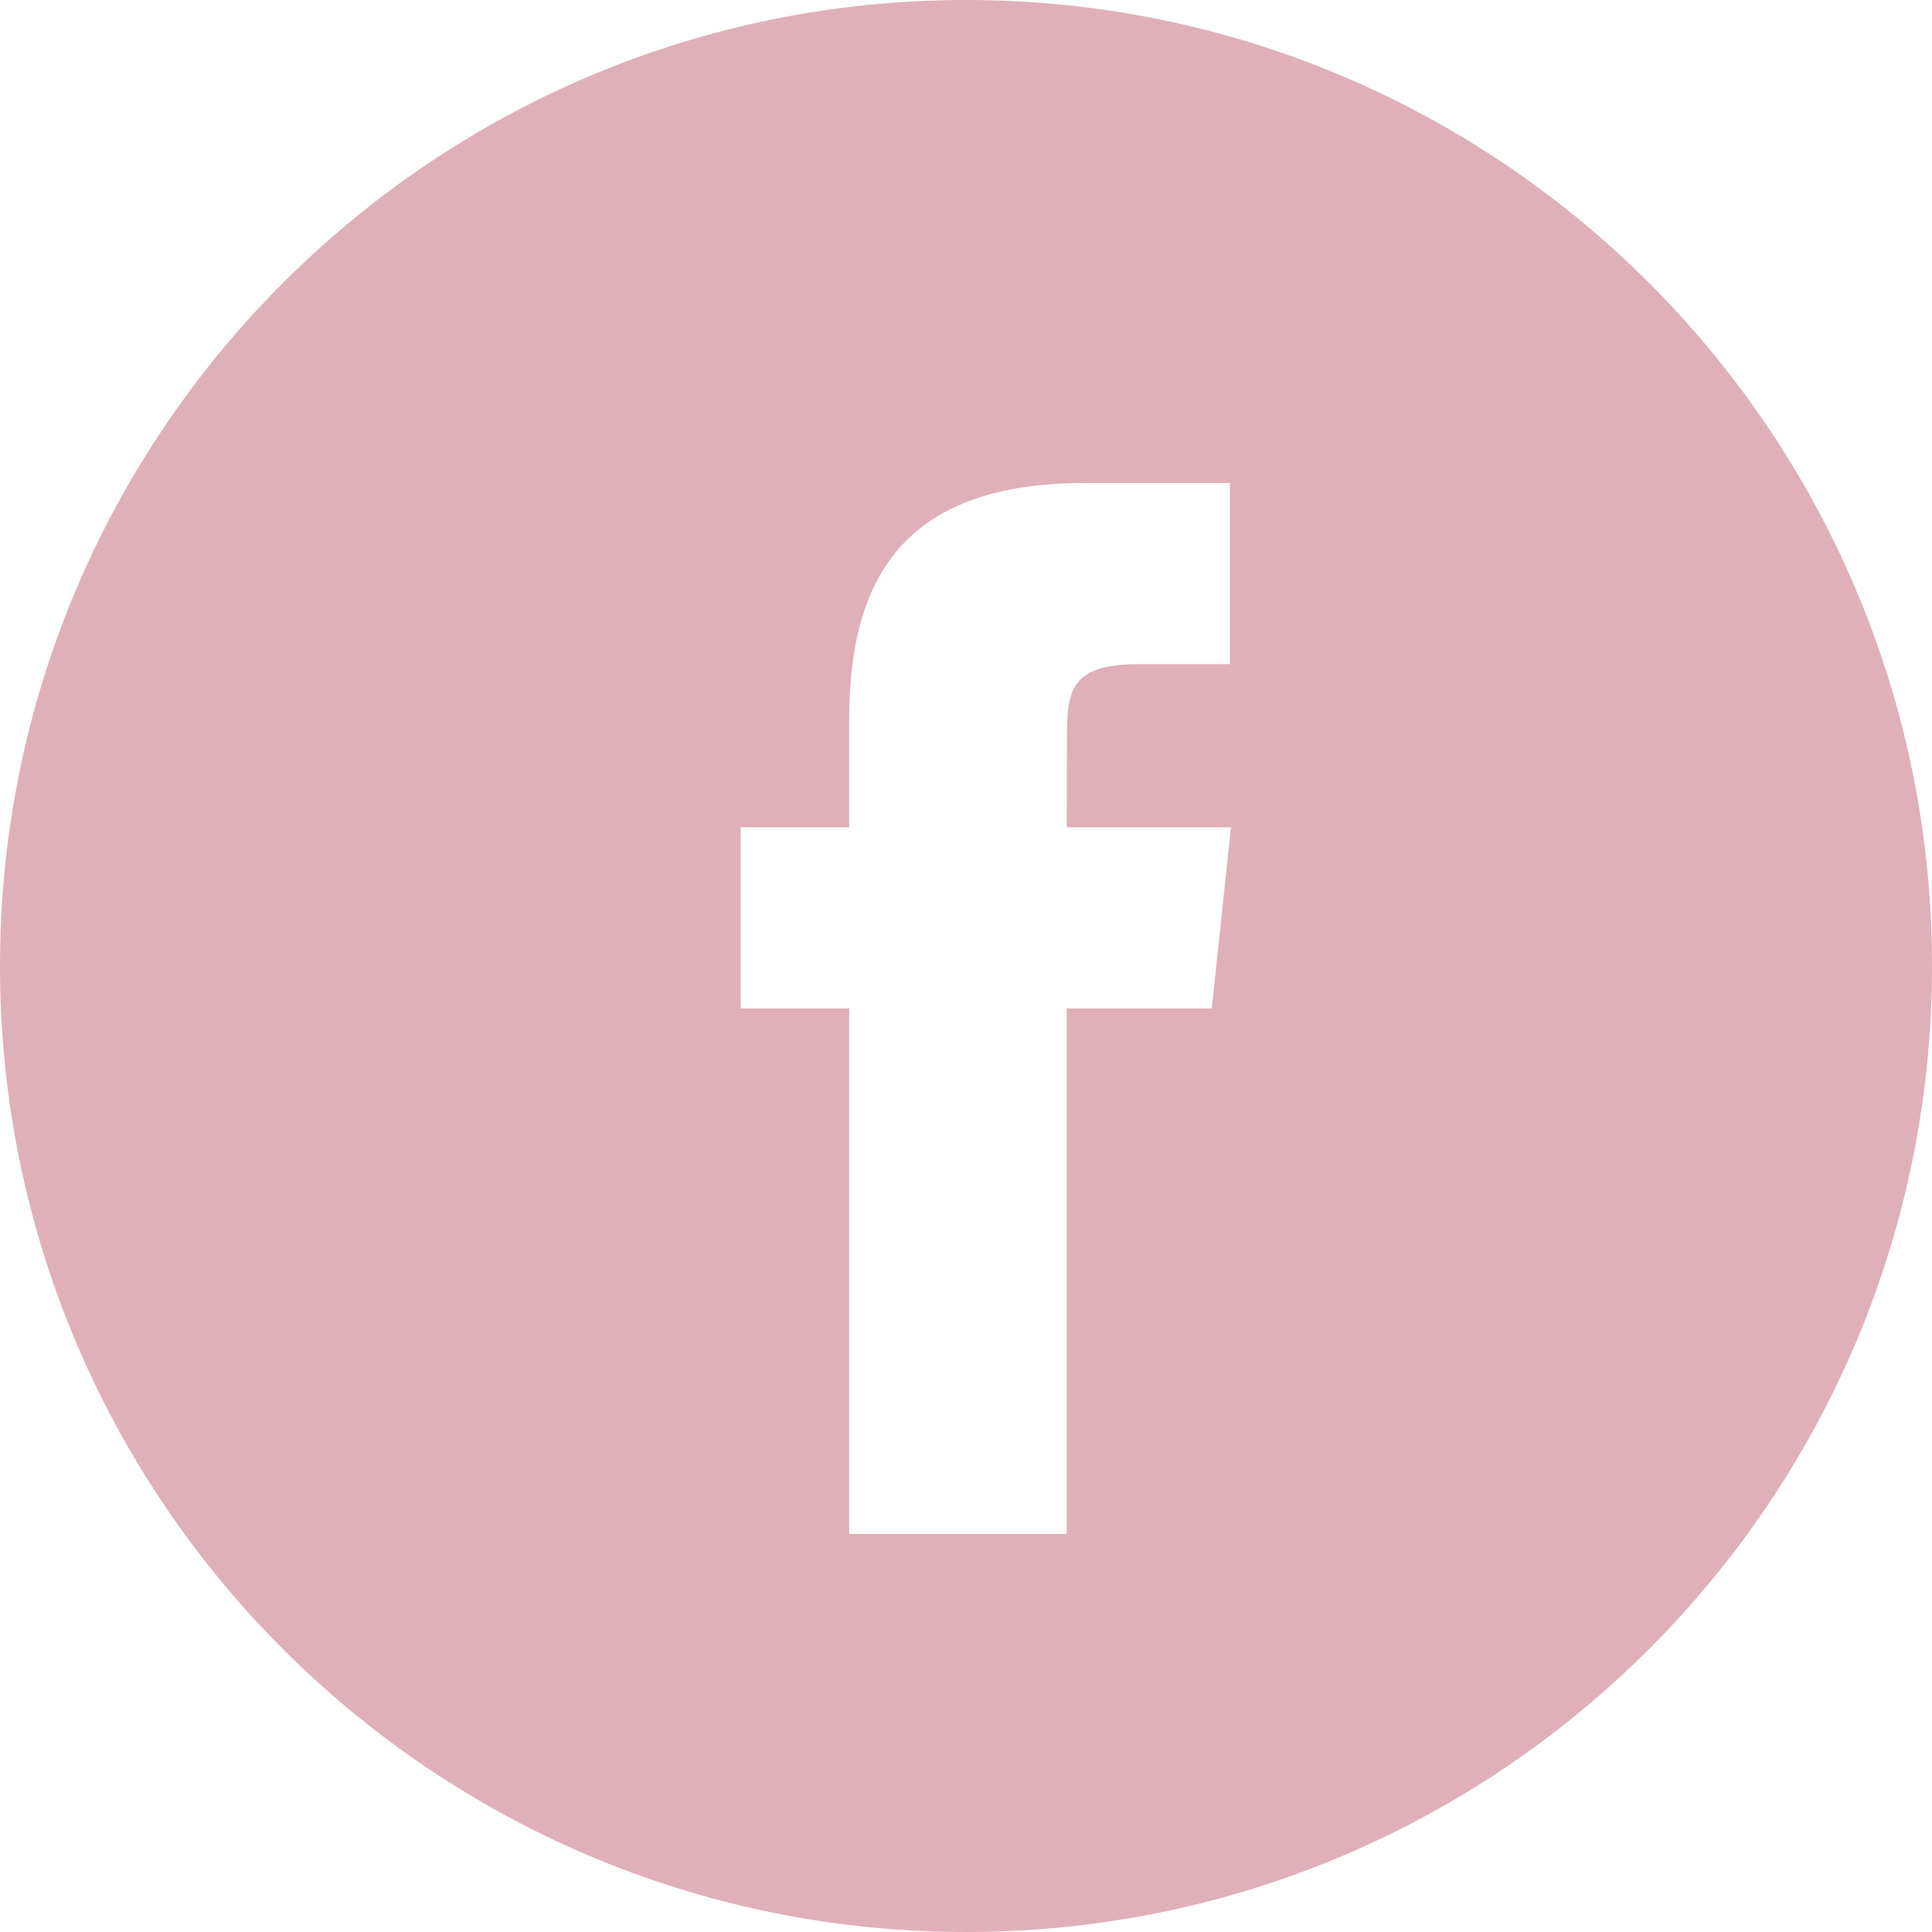 <?xml version="1.0" encoding="UTF-8"?> <svg xmlns="http://www.w3.org/2000/svg" width="32" height="32" viewBox="0 0 32 32" fill="none"> <path fill-rule="evenodd" clip-rule="evenodd" d="M16 0C7.163 0 0 7.163 0 16C0 24.837 7.163 32 16 32C24.837 32 32 24.837 32 16C32 7.163 24.837 0 16 0ZM17.668 16.703V25.408H14.066V16.703H12.267V13.703H14.066V11.902C14.066 9.455 15.082 8 17.969 8H20.372V11H18.87C17.746 11 17.672 11.419 17.672 12.202L17.668 13.703H20.389L20.071 16.703H17.668Z" fill="#DFB0B9"></path> </svg> 